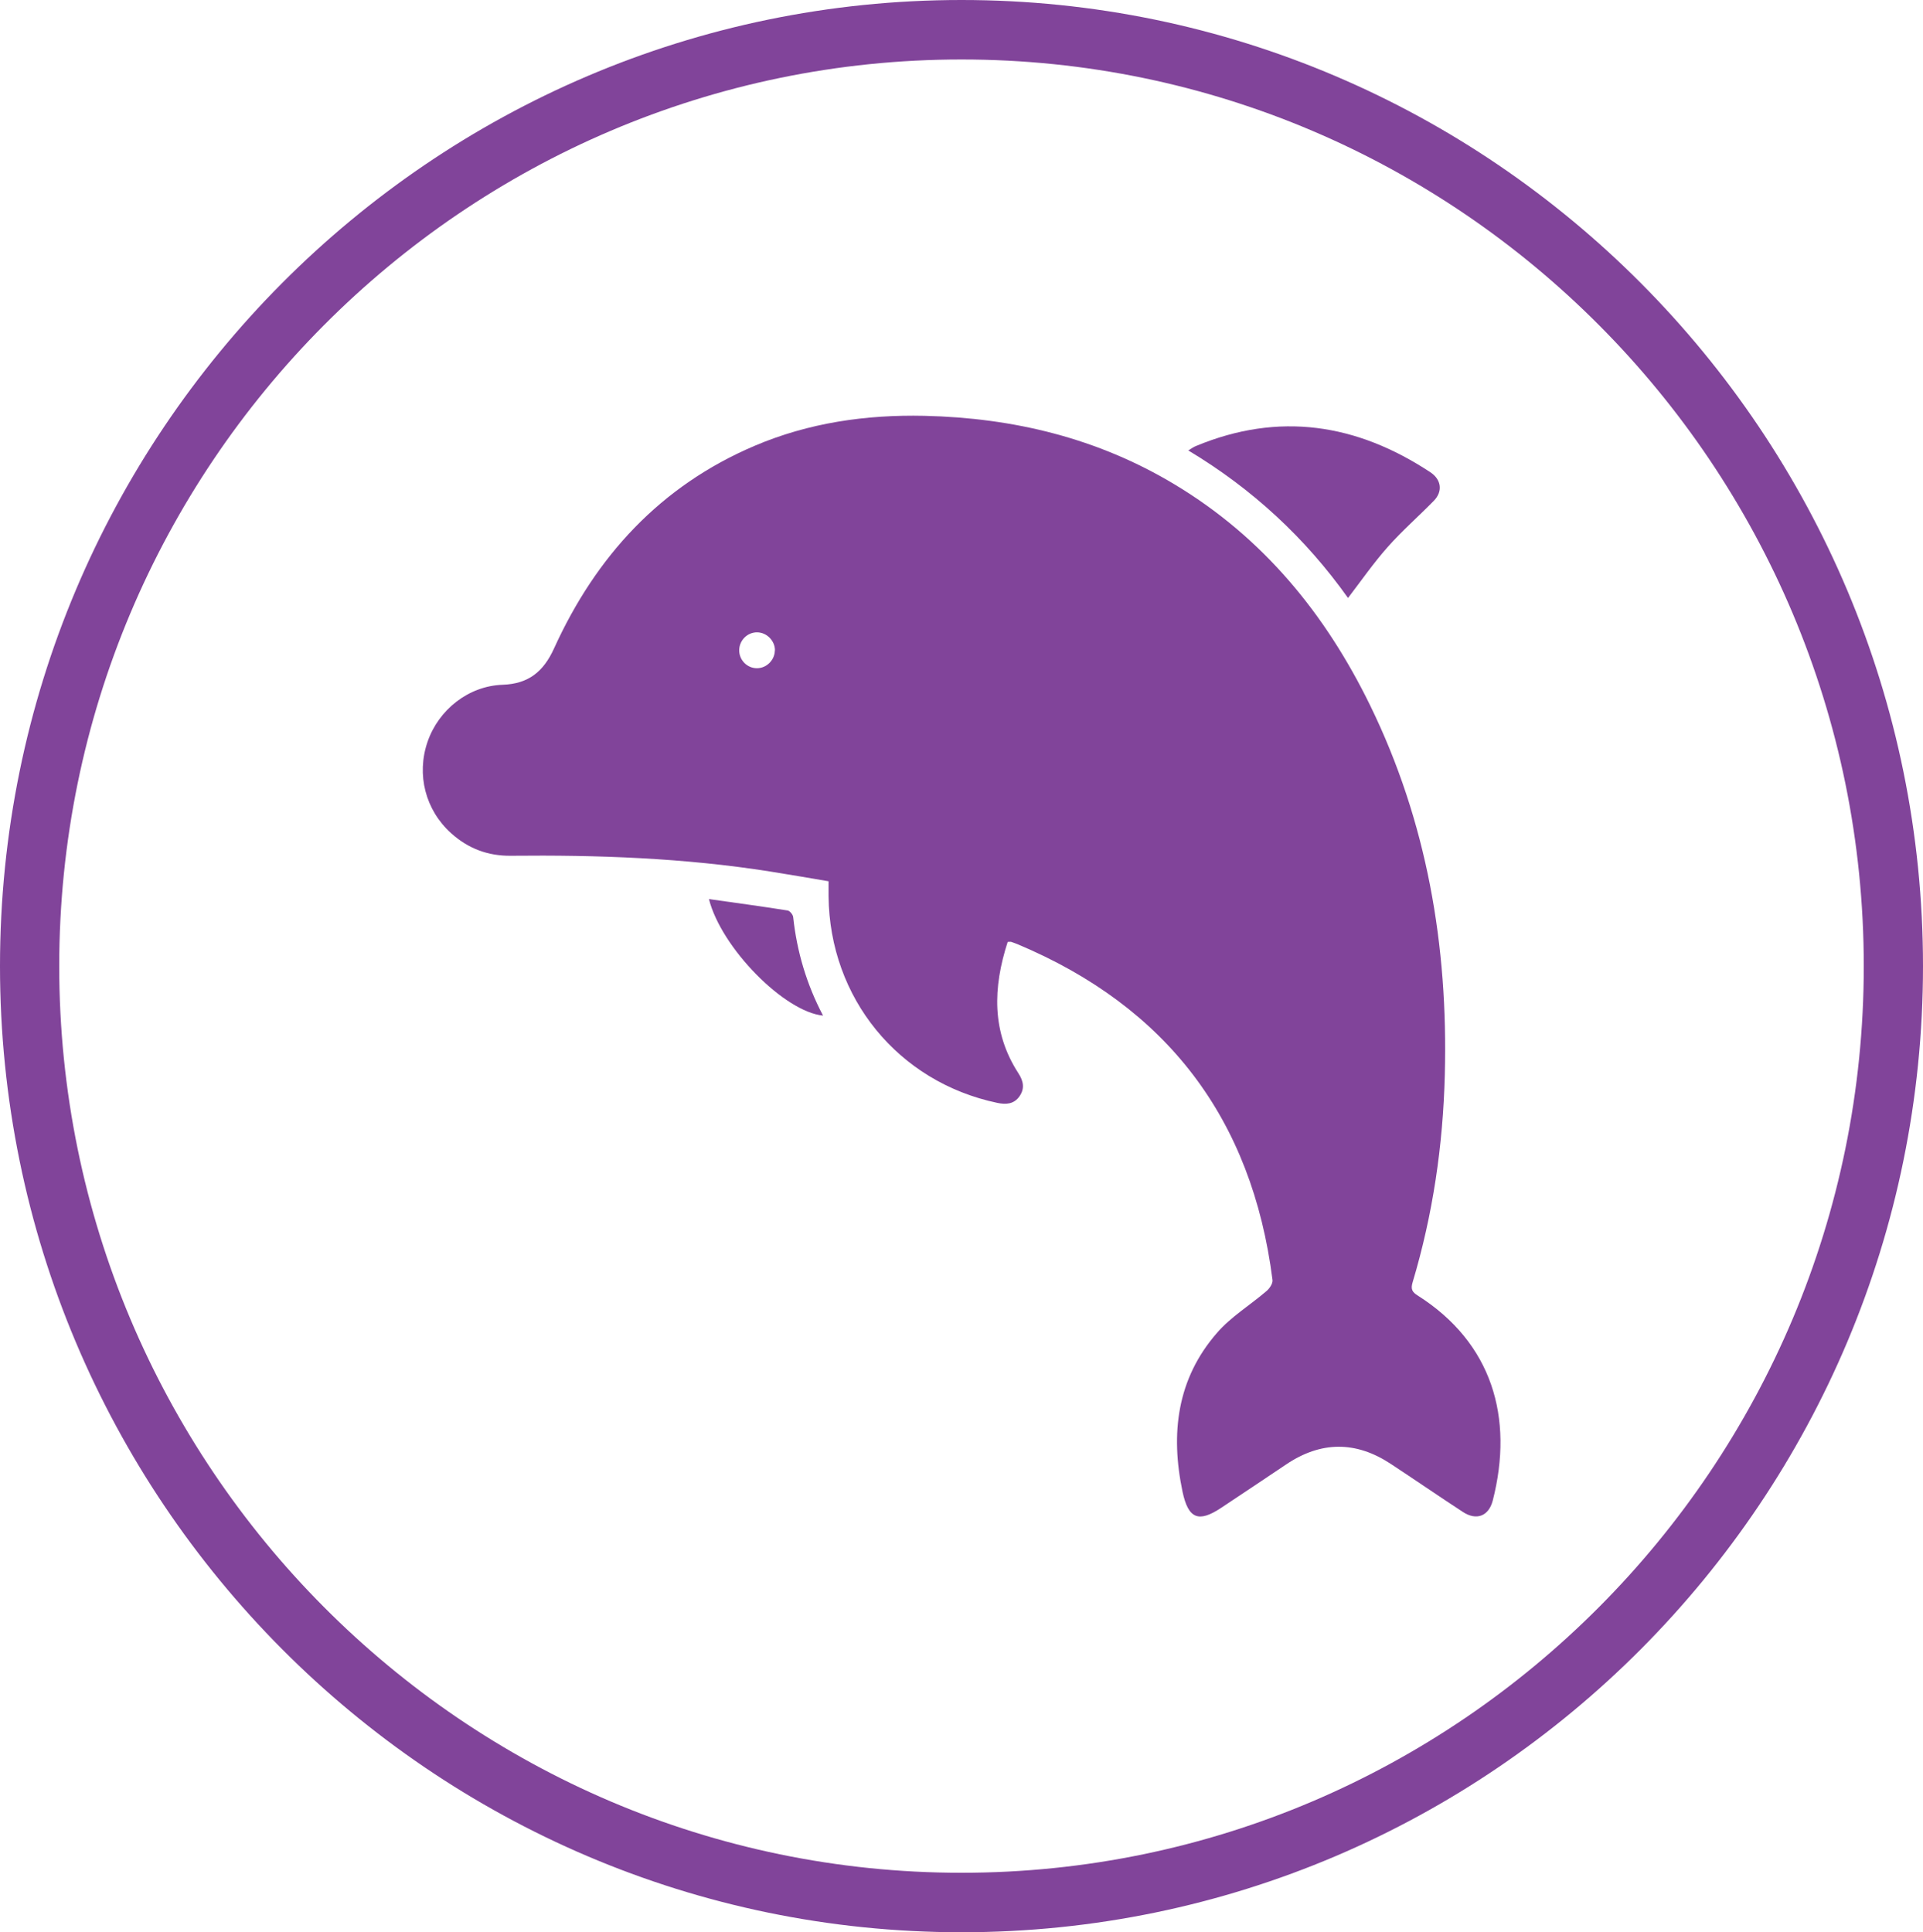 <?xml version="1.0" encoding="UTF-8"?>
<svg id="Layer_2" data-name="Layer 2" xmlns="http://www.w3.org/2000/svg" viewBox="0 0 150 150.74">
  <defs>
    <style>
      .cls-1 {
        fill: #81449a;
        stroke-width: 0px;
      }
    </style>
  </defs>
  <g id="Layer_1-2" data-name="Layer 1">
    <path class="cls-1" d="M75,0C33.64,0,0,33.81,0,75.37s33.64,75.37,75,75.37,75-33.81,75-75.37S116.35,0,75,0ZM69.5,147.07c-1.81-.14-3.61-.35-5.39-.62,1.77.27,3.57.48,5.39.62.91.07,1.82.12,2.74.16-.92-.04-1.83-.09-2.74-.16ZM75,146.1c-38.81,0-70.38-31.73-70.38-70.73S36.19,4.64,75,4.64s70.38,31.73,70.38,70.73-31.57,70.73-70.38,70.73Z"/>
    <g>
      <path class="cls-1" d="M78.6,73.49c-1.15,3.56-1.26,7,.84,10.24.39.6.51,1.19.08,1.8-.43.61-1.04.65-1.72.51-7.73-1.62-13.09-8.18-13.17-16.12,0-.35,0-.7,0-1.17-1.53-.26-3.04-.52-4.55-.76-6.71-1.06-13.47-1.3-20.24-1.23-1.77.02-3.32-.56-4.64-1.75-2.02-1.81-2.73-4.58-1.85-7.14.86-2.5,3.19-4.36,5.86-4.45,2.01-.07,3.18-1.02,4-2.82,3.27-7.2,8.3-12.69,15.65-15.82,4.23-1.8,8.68-2.44,13.25-2.34,6.95.16,13.51,1.74,19.51,5.35,6.88,4.13,11.76,10.08,15.25,17.23,4.44,9.09,6.09,18.77,5.83,28.82-.14,5.51-.93,10.91-2.51,16.19-.16.53-.05.76.4,1.04,5.79,3.68,7.51,9.5,5.85,15.99-.32,1.23-1.28,1.59-2.35.88-1.88-1.23-3.74-2.51-5.61-3.74-2.73-1.8-5.46-1.78-8.18.06-1.67,1.13-3.35,2.24-5.03,3.36-1.78,1.19-2.58.87-3.03-1.25-.95-4.53-.44-8.8,2.69-12.39,1.09-1.26,2.58-2.16,3.86-3.26.24-.2.5-.59.47-.86-1.6-12.58-8.24-21.31-19.89-26.2-.16-.07-.33-.12-.49-.18-.05-.02-.11,0-.27,0ZM60.45,50.74c0-.75-.63-1.39-1.37-1.41-.75-.02-1.39.59-1.42,1.35-.03.8.62,1.46,1.4,1.45.75-.01,1.38-.65,1.38-1.4Z"/>
      <path class="cls-1" d="M105.15,46.65c-3.32-4.67-7.44-8.5-12.46-11.51.25-.15.42-.28.61-.35,6.46-2.68,12.53-1.74,18.27,2.05.88.58.98,1.52.26,2.24-1.18,1.21-2.47,2.33-3.59,3.6-1.1,1.24-2.05,2.61-3.09,3.97Z"/>
      <path class="cls-1" d="M55.3,70.14c2.12.3,4.13.57,6.14.89.17.03.41.32.43.51.29,2.7,1.05,5.26,2.33,7.69-3-.29-7.93-5.26-8.9-9.09Z"/>
    </g>
  </g>
</svg>